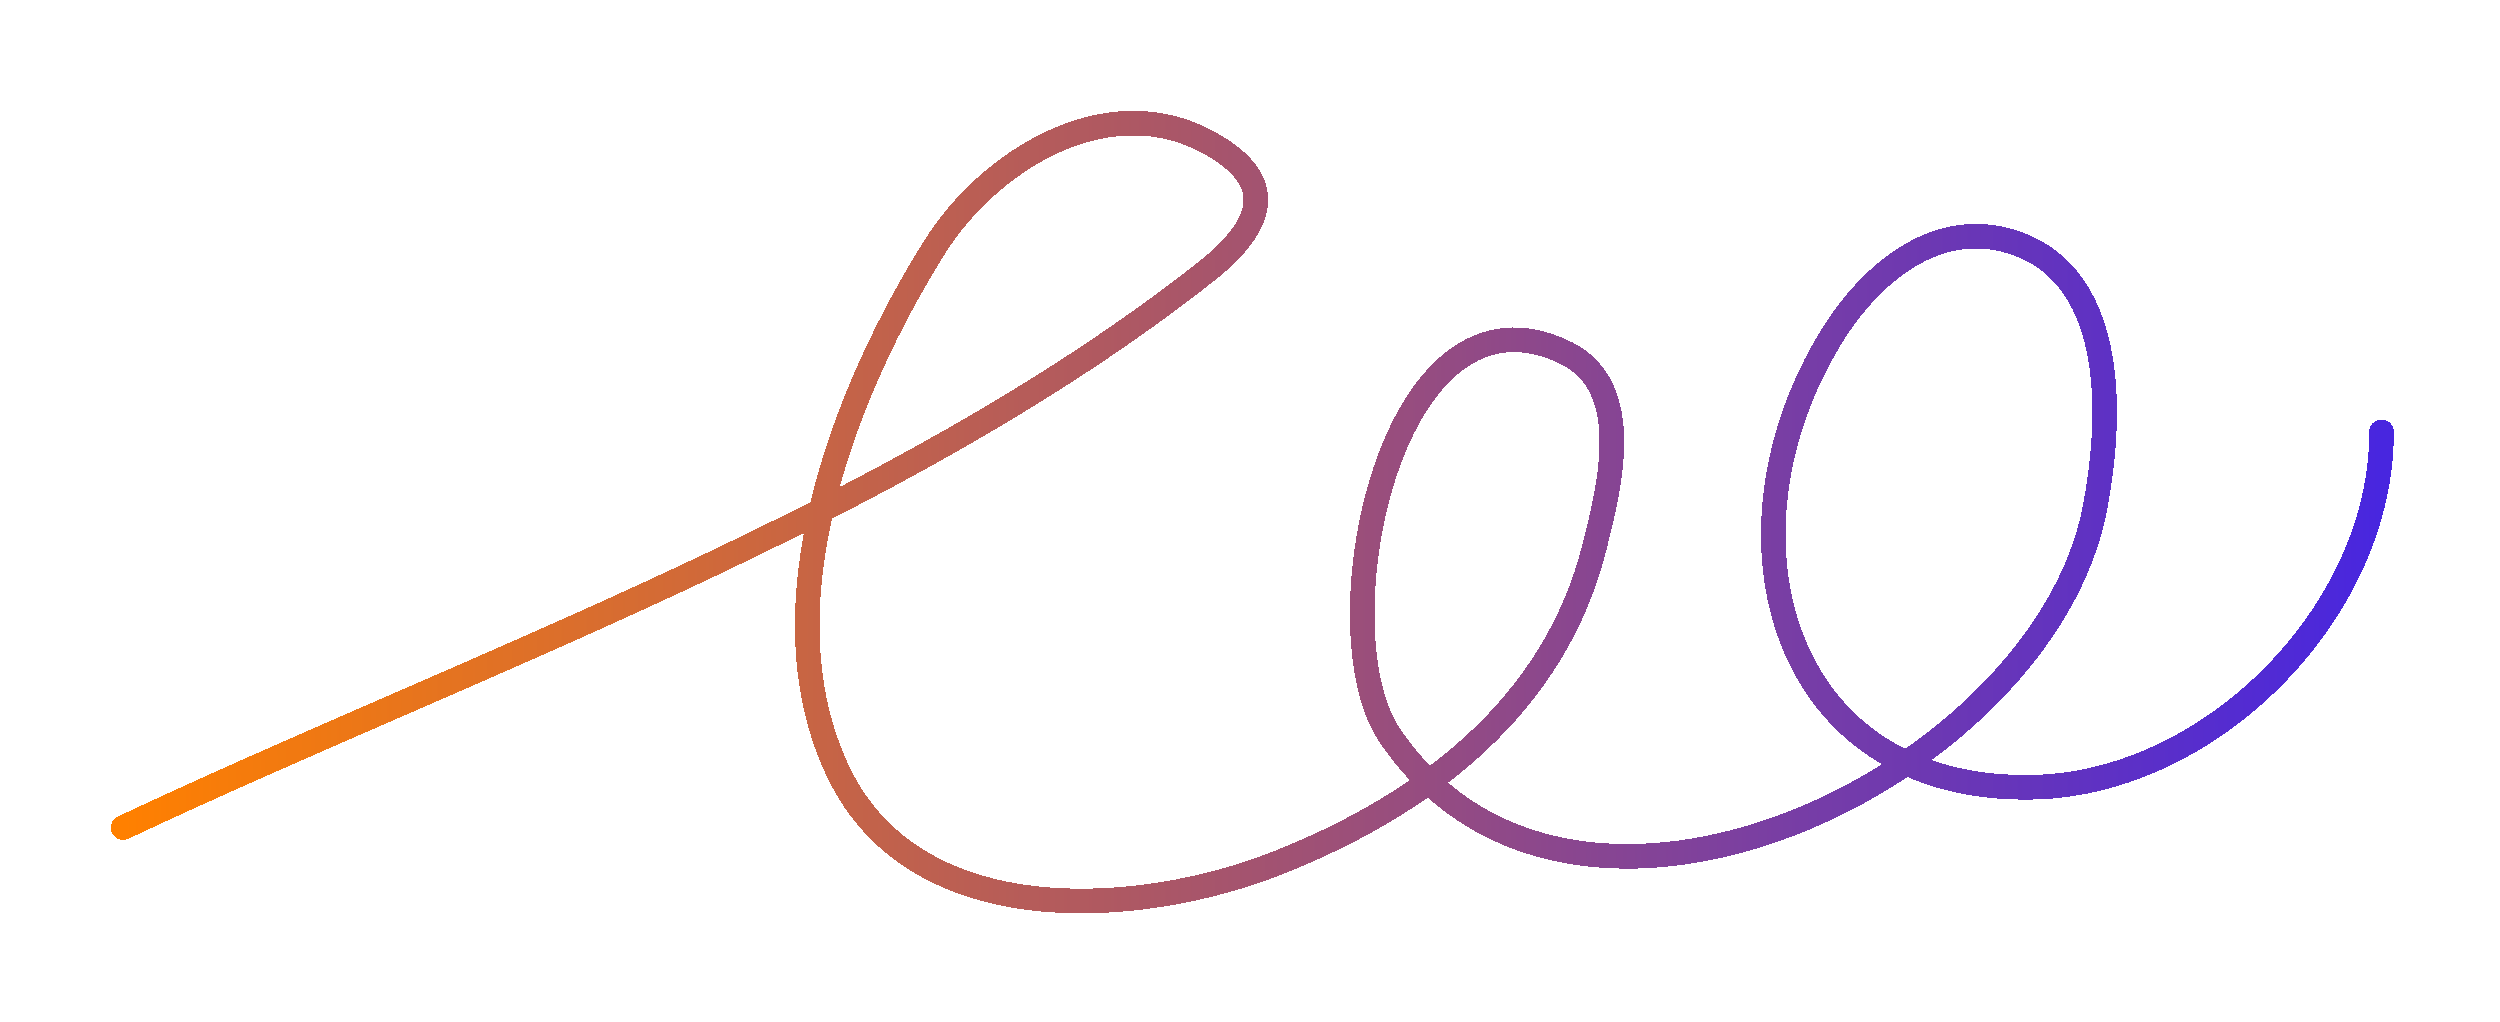 <?xml version="1.0" encoding="utf-8"?>
<svg xmlns="http://www.w3.org/2000/svg" fill="none" height="100%" overflow="visible" preserveAspectRatio="none" style="display: block;" viewBox="0 0 203 83" width="100%">
<g filter="url(#filter0_d_0_3128)" id="Vector 6">
<path d="M17 62.203C45.323 48.864 79.923 36.79 104.96 17.029C110.275 12.834 110.381 9.281 104.846 6.419C96.611 2.163 87.203 8.195 82.897 15.06C75.621 26.661 68.645 44.342 75.101 57.747C81.368 70.757 99.486 69.527 110.781 65.055C122.769 60.309 133.247 52.315 136.473 39.406C137.653 34.684 139.808 26.452 134.187 23.676C119.866 16.604 114.042 46.091 119.823 54.677C134.637 76.68 172.944 57.992 177.102 36.287C178.423 29.391 179.063 17.868 170.908 14.821C164.464 12.414 158.876 17.172 155.682 22.388C145.891 38.373 151.434 59.452 172.204 58.918C186.731 58.545 200.44 44.484 200.379 30.066" shape-rendering="crispEdges" stroke="url(#paint0_linear_0_3128)" stroke-linecap="round" stroke-width="2"/>
</g>
<defs>
<filter color-interpolation-filters="sRGB" filterUnits="userSpaceOnUse" height="82.363" id="filter0_d_0_3128" width="202.58" x="0.4" y="0.4">
<feFlood flood-opacity="0" result="BackgroundImageFix"/>
<feColorMatrix in="SourceAlpha" result="hardAlpha" type="matrix" values="0 0 0 0 0 0 0 0 0 0 0 0 0 0 0 0 0 0 127 0"/>
<feOffset dx="-7" dy="5"/>
<feGaussianBlur stdDeviation="4.3"/>
<feComposite in2="hardAlpha" operator="out"/>
<feColorMatrix type="matrix" values="0 0 0 0 0.023 0 0 0 0 0.173 0 0 0 0 0.023 0 0 0 0.88 0"/>
<feBlend in2="BackgroundImageFix" mode="normal" result="effect1_dropShadow_0_3128"/>
<feBlend in="SourceGraphic" in2="effect1_dropShadow_0_3128" mode="normal" result="shape"/>
</filter>
<linearGradient gradientUnits="userSpaceOnUse" id="paint0_linear_0_3128" x1="200.38" x2="17" y1="36.581" y2="36.581">
<stop stop-color="#4826DF"/>
<stop offset="1" stop-color="#FF8000"/>
</linearGradient>
</defs>
</svg>